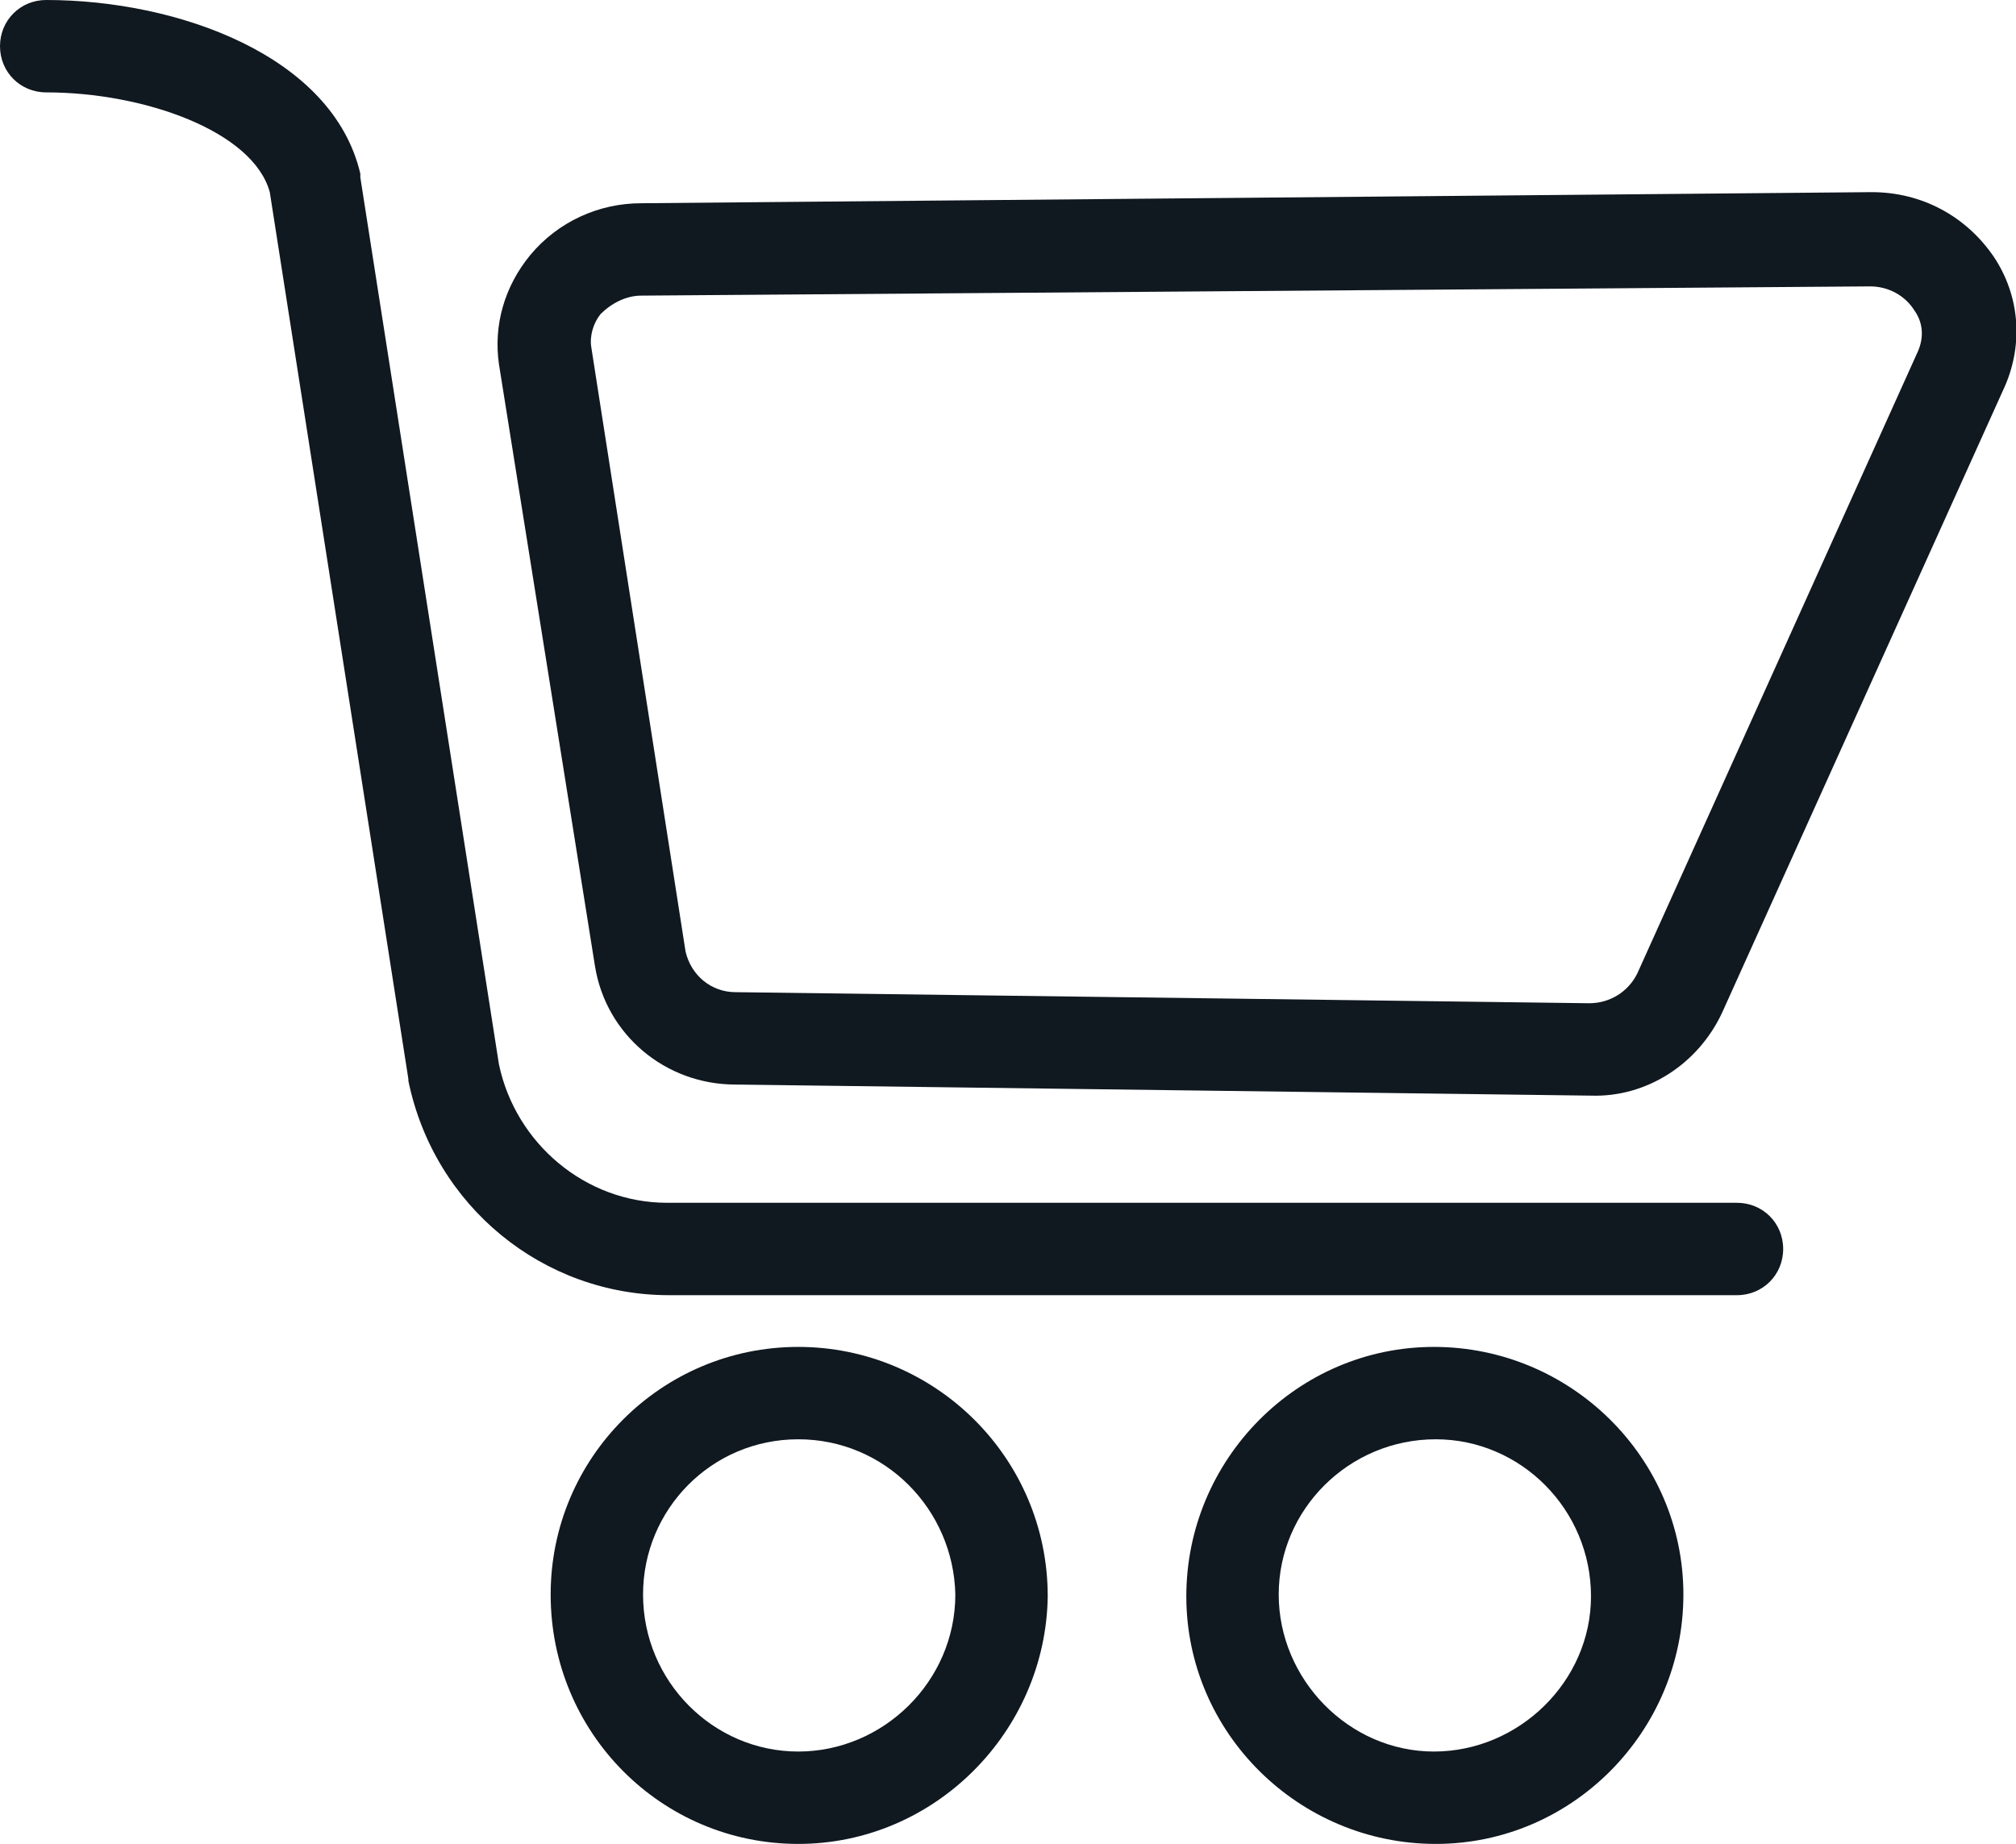 <?xml version="1.0" encoding="utf-8"?>
<!-- Generator: Adobe Illustrator 26.0.1, SVG Export Plug-In . SVG Version: 6.00 Build 0)  -->
<svg version="1.1" id="Laag_1" xmlns="http://www.w3.org/2000/svg" xmlns:xlink="http://www.w3.org/1999/xlink" x="0px" y="0px"
	 viewBox="0 0 109.1 99.8" style="enable-background:new 0 0 109.1 99.8;" xml:space="preserve">
<style type="text/css">
	.st0{fill:#101820;}
</style>
<g id="Layer_2">
	<g id="Lijntekeningen">
		<path class="st0" d="M94,70.1H36.2c-6.8,0-12.7-4.8-14.1-11.6v-0.1l-7.5-48C13.7,7.1,7.8,5,2.5,5C1.1,5,0,3.9,0,2.5S1.1,0,2.5,0
			c7.1,0,15.5,3,17,9.4v0.2l7.5,48c0.9,4.3,4.7,7.5,9.1,7.5H94c1.4,0,2.5,1.1,2.5,2.5S95.4,70.1,94,70.1L94,70.1z"/>
		<path class="st0" d="M43.2,99.8c-7.4,0-13.4-6-13.4-13.5c0-7.4,6-13.4,13.4-13.4s13.5,6,13.5,13.5l0,0
			C56.6,93.7,50.6,99.8,43.2,99.8z M43.2,77.9c-4.7,0-8.4,3.8-8.4,8.4c0,4.7,3.8,8.5,8.4,8.5s8.5-3.8,8.5-8.5l0,0
			C51.6,81.7,47.9,77.9,43.2,77.9z"/>
		<path class="st0" d="M77.7,99.8c-7.4,0-13.5-6-13.5-13.4c0-7.4,6-13.5,13.4-13.5c7.4,0,13.5,6,13.5,13.4c0,0,0,0,0,0
			C91.1,93.7,85.1,99.8,77.7,99.8z M77.7,77.9c-4.7,0-8.5,3.8-8.5,8.4s3.8,8.5,8.4,8.5s8.5-3.8,8.5-8.4c0,0,0,0,0,0
			C86.1,81.7,82.3,77.9,77.7,77.9z"/>
		<path class="st0" d="M86.1,59.3L86.1,59.3l-46.3-0.6c-3.8,0-7-2.7-7.6-6.4L27,19.7c-0.3-2.1,0.3-4.2,1.7-5.9
			c1.5-1.8,3.7-2.8,6-2.8l66.5-0.6h0.1c2.7,0,5.1,1.3,6.6,3.5c1.4,2.1,1.6,4.7,0.6,7L93.2,54.8C91.9,57.6,89.1,59.4,86.1,59.3z
			 M101.2,15.5l-66.5,0.5c-0.8,0-1.6,0.4-2.2,1c-0.4,0.5-0.6,1.2-0.5,1.8l5.1,32.7c0.3,1.3,1.4,2.2,2.7,2.2L86,54.3l0,0
			c1.1,0,2.1-0.6,2.6-1.6L103.8,19c0.3-0.7,0.3-1.5-0.2-2.2C103.1,16,102.2,15.5,101.2,15.5L101.2,15.5z"/>
	</g>
</g>
</svg>
